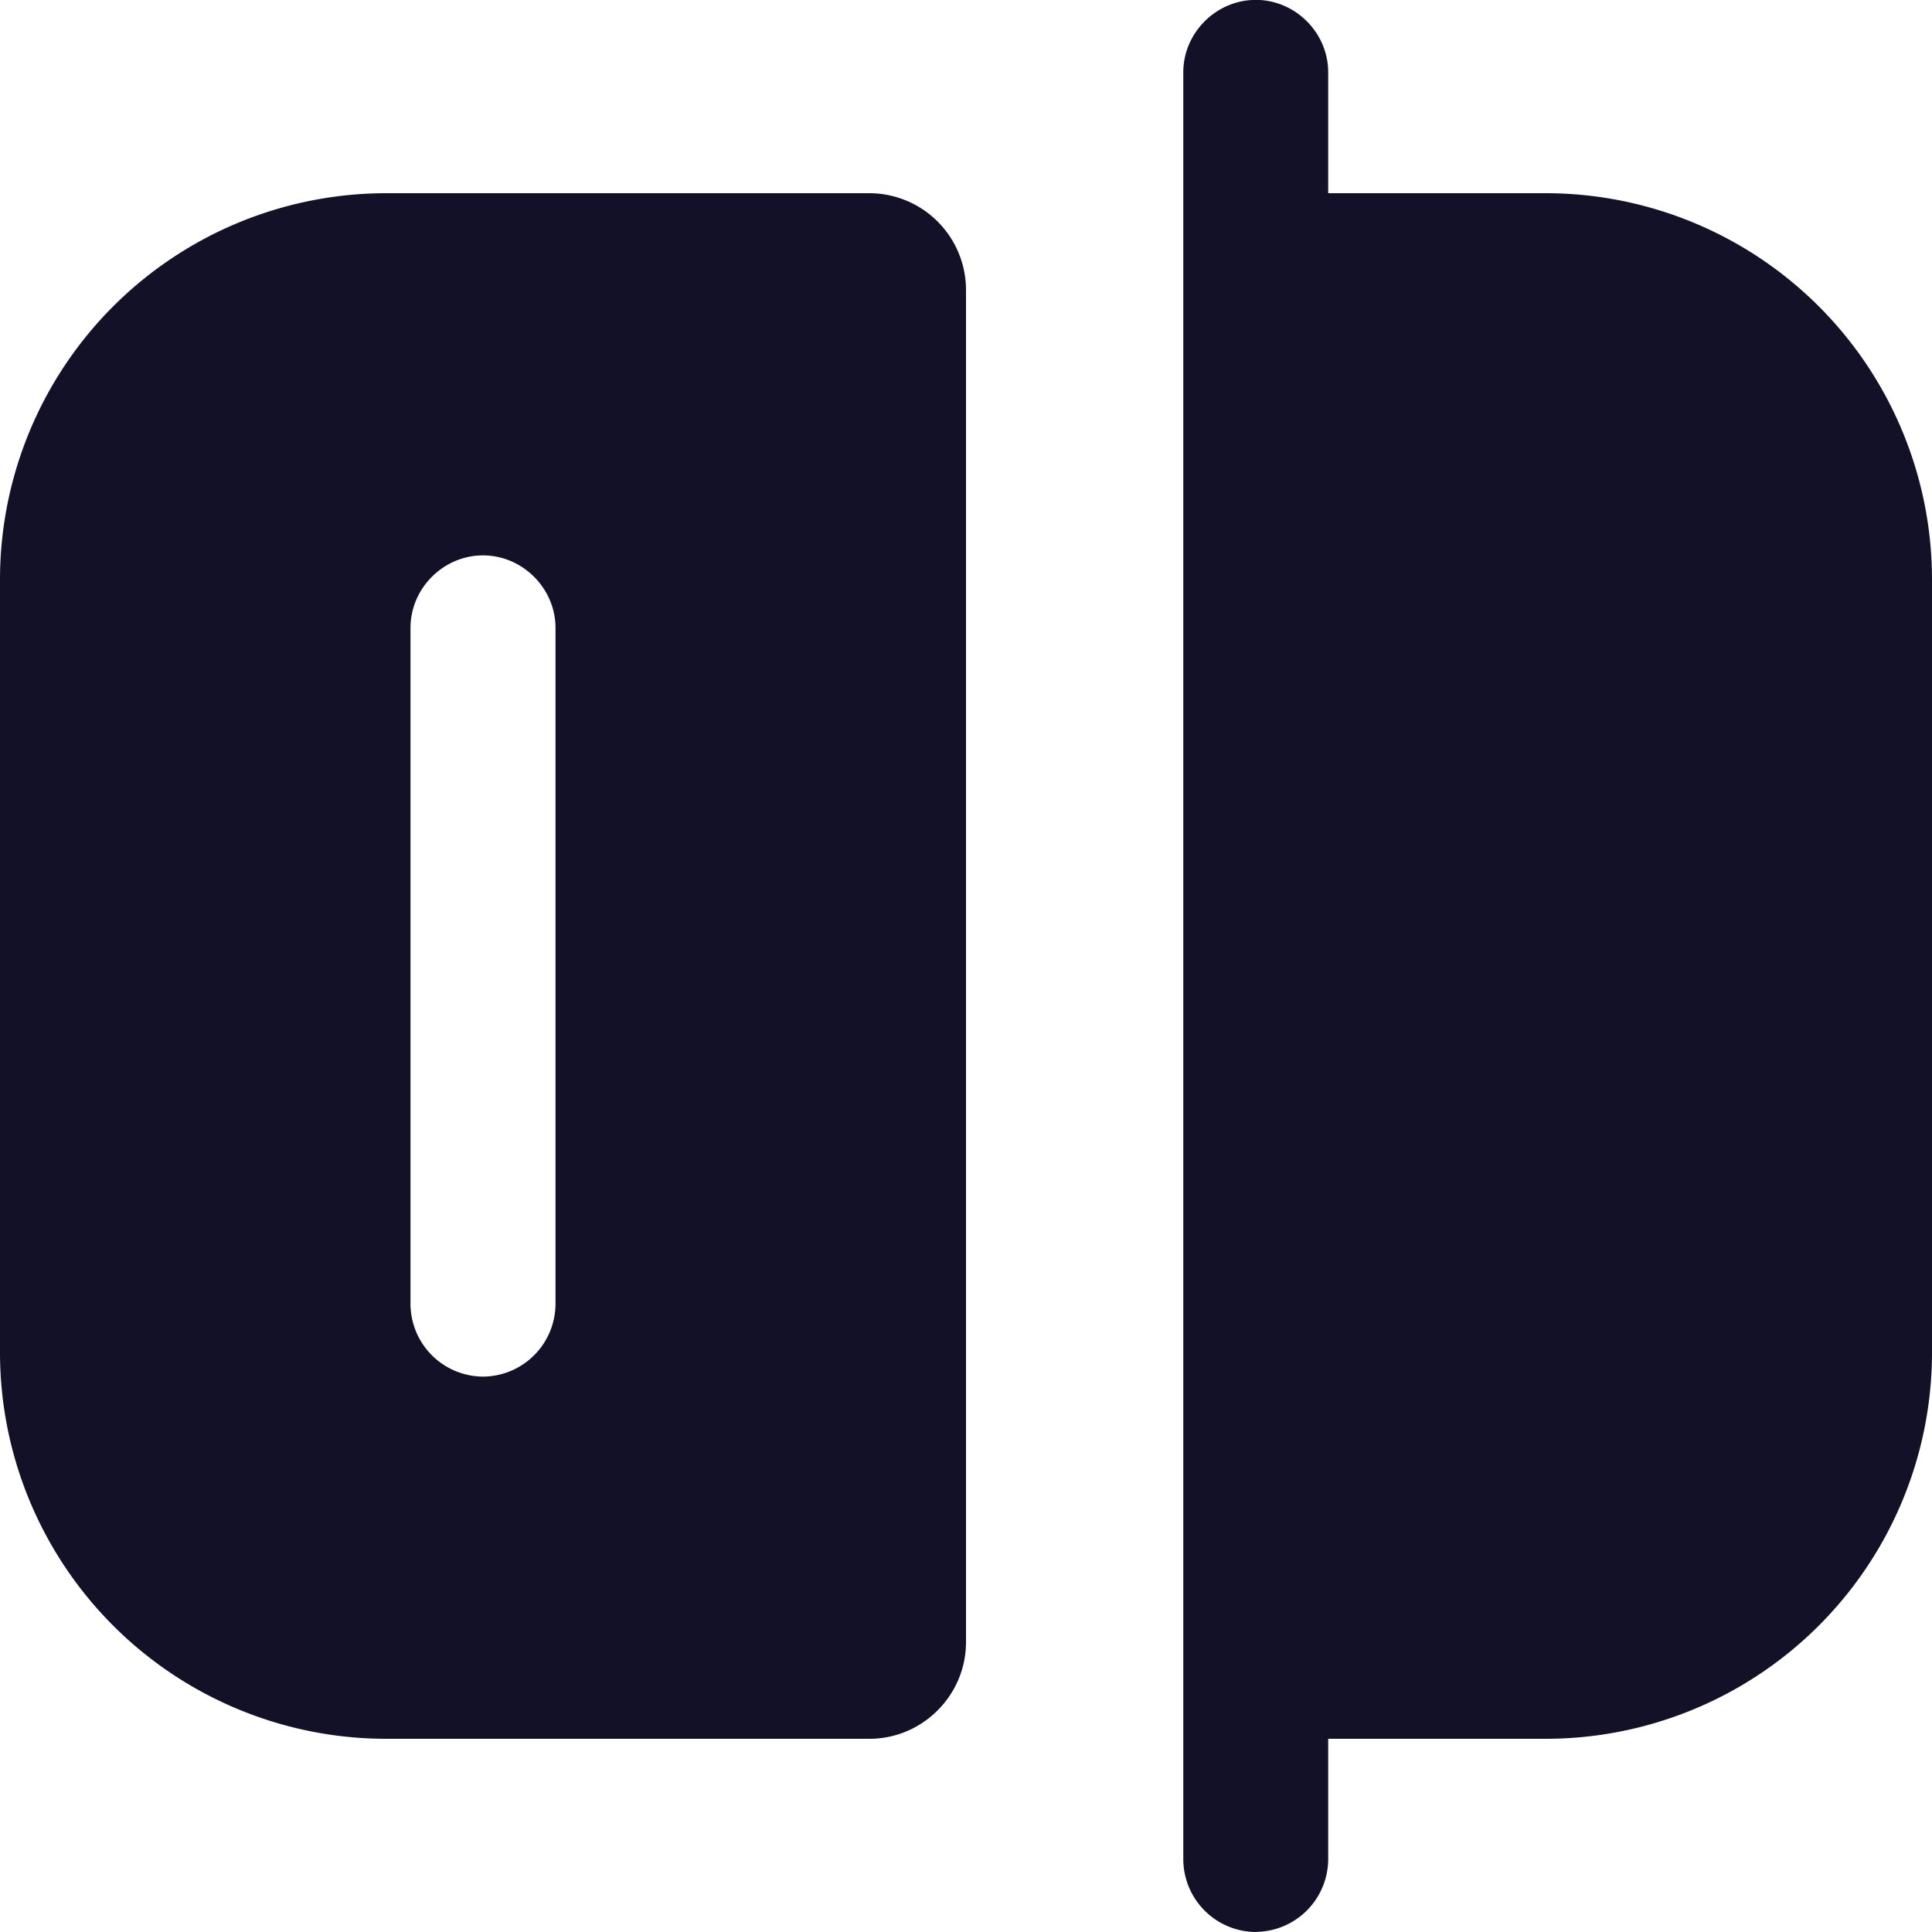 <svg width="17" height="17" fill="none" xmlns="http://www.w3.org/2000/svg"><path d="M11.05 17a.642.642 0 0 1-.638-.637V.636c0-.348.29-.637.638-.637.348 0 .637.289.637.637v15.726a.642.642 0 0 1-.637.637Z" fill="#121128"/><path d="M13.6 15.3h-2.55V1.7h2.55A3.4 3.4 0 0 1 17 5.1v6.8a3.4 3.4 0 0 1-3.4 3.4ZM3.4 1.7A3.4 3.4 0 0 0 0 5.1v6.8a3.4 3.4 0 0 0 3.4 3.4h4.25c.467 0 .85-.383.85-.85V2.55a.852.852 0 0 0-.85-.85H3.4Zm1.488 9.775a.642.642 0 0 1-.638.638.642.642 0 0 1-.638-.638v-5.95c0-.349.29-.638.638-.638.348 0 .638.29.638.638v5.95Z" fill="#121128"/></svg>